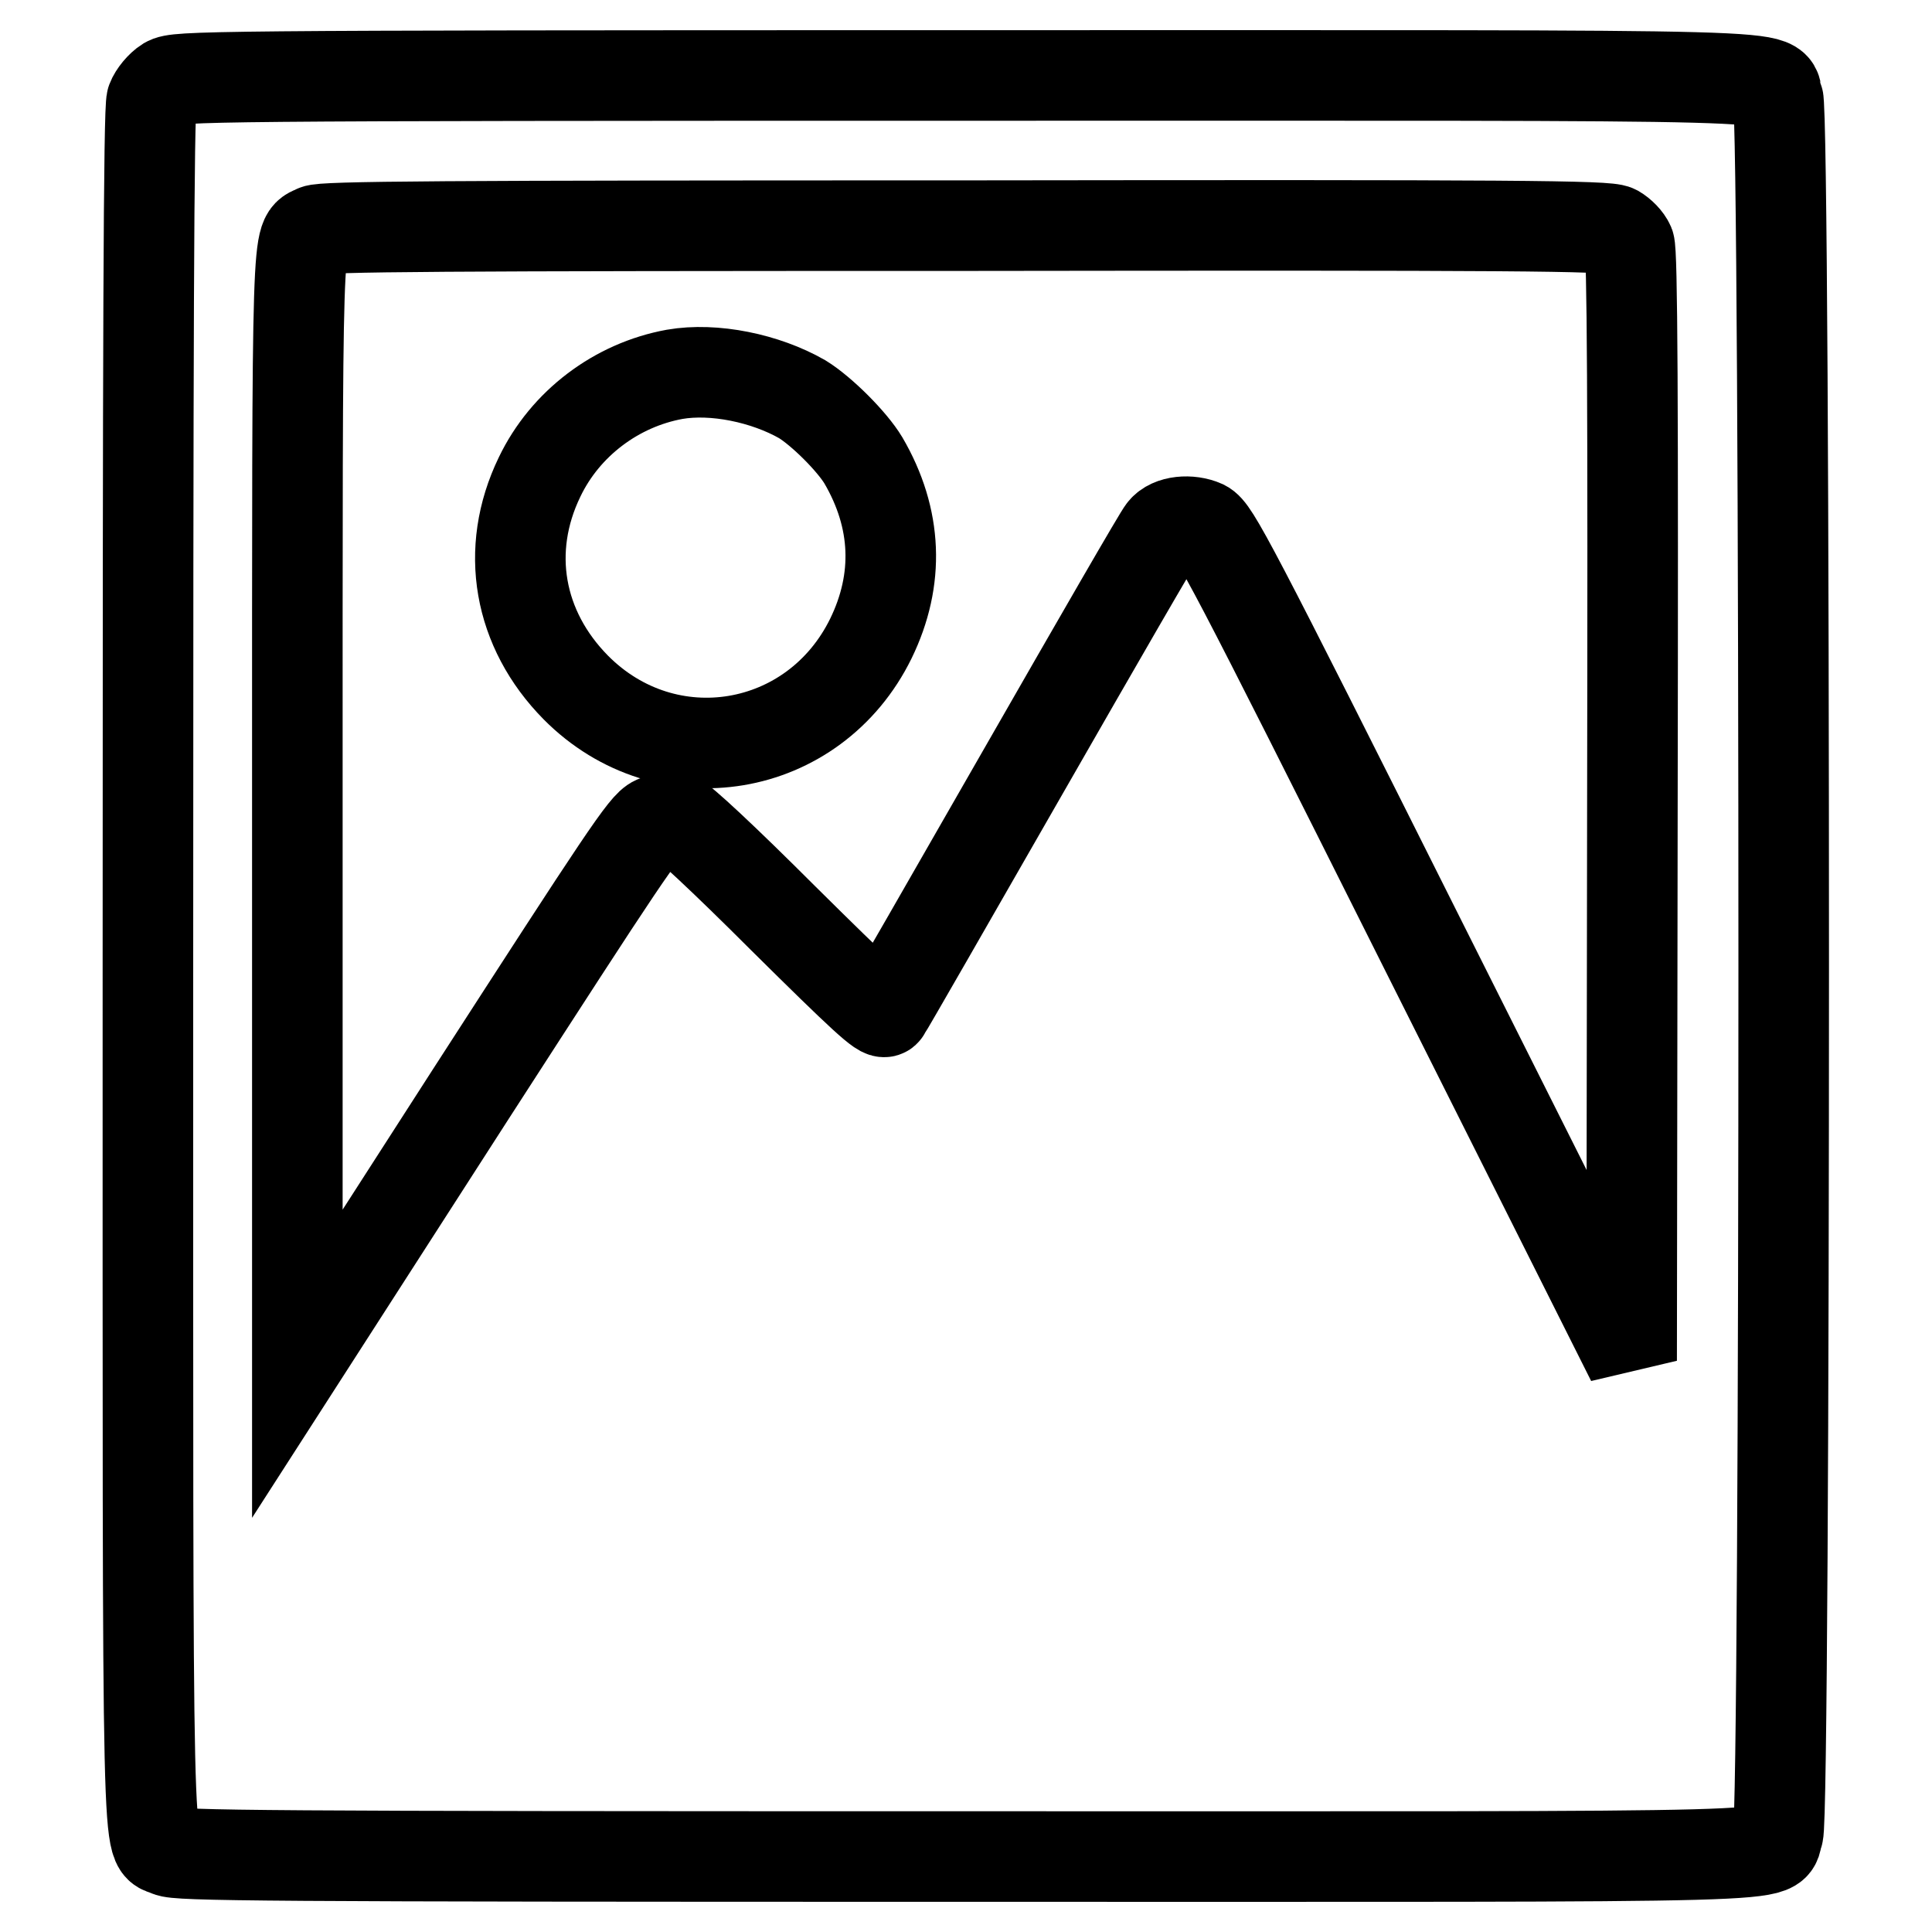 <?xml version="1.0" encoding="utf-8"?>
<!-- Svg Vector Icons : http://www.onlinewebfonts.com/icon -->
<!DOCTYPE svg PUBLIC "-//W3C//DTD SVG 1.1//EN" "http://www.w3.org/Graphics/SVG/1.1/DTD/svg11.dtd">
<svg version="1.1" xmlns="http://www.w3.org/2000/svg" xmlns:xlink="http://www.w3.org/1999/xlink" x="0px" y="0px" viewBox="0 0 256 256" enable-background="new 0 0 256 256" xml:space="preserve">
<g><g><g><path stroke-width="12" fill-opacity="0" stroke="#000000"  d="M22.1,10.9c-0.8,0.5-1.7,1.6-2,2.4c-0.4,1.1-0.5,31.7-0.5,114.8c0,124.1-0.2,115.7,2.7,117.2c1.2,0.6,11.9,0.7,105.6,0.7c115.6,0,106.3,0.3,107.7-3c1-2.4,1-227.6,0-230c-1.4-3.3,7.9-3-107.8-3C26.1,10,23.5,10.1,22.1,10.9z M214.1,30.5c0.7,0.4,1.5,1.2,1.8,1.9c0.4,1,0.5,20.1,0.4,74.6l-0.1,73.3l-27.6-55c-25.7-51.3-27.7-55-29.1-55.7c-1.8-0.8-4.4-0.6-5.4,0.7c-0.4,0.4-8.7,14.8-18.5,31.9c-9.8,17.1-18,31.4-18.3,31.8c-0.3,0.6-3-1.9-13.5-12.3c-8-8-13.5-13.1-14.2-13.3c-0.7-0.2-1.9,0-2.8,0.4c-1.4,0.6-4.1,4.7-24.5,36.3l-22.9,35.6V107c0-79.2-0.1-75.2,2.4-76.5c0.9-0.5,16.4-0.6,86.1-0.6C201.3,29.8,213,29.9,214.1,30.5z"/><path stroke-width="12" fill-opacity="0" stroke="#000000"  d="M89.4,49.6c-7.7,1.4-14.5,6.5-17.9,13.6c-4.7,9.7-2.8,20.2,4.8,27.9c12,12.1,31.6,8.8,39.1-6.5c3.8-7.8,3.5-15.9-1-23.6c-1.5-2.5-5.5-6.5-8.1-8.1C101.4,50.1,94.6,48.7,89.4,49.6z"/></g></g></g>
</svg>